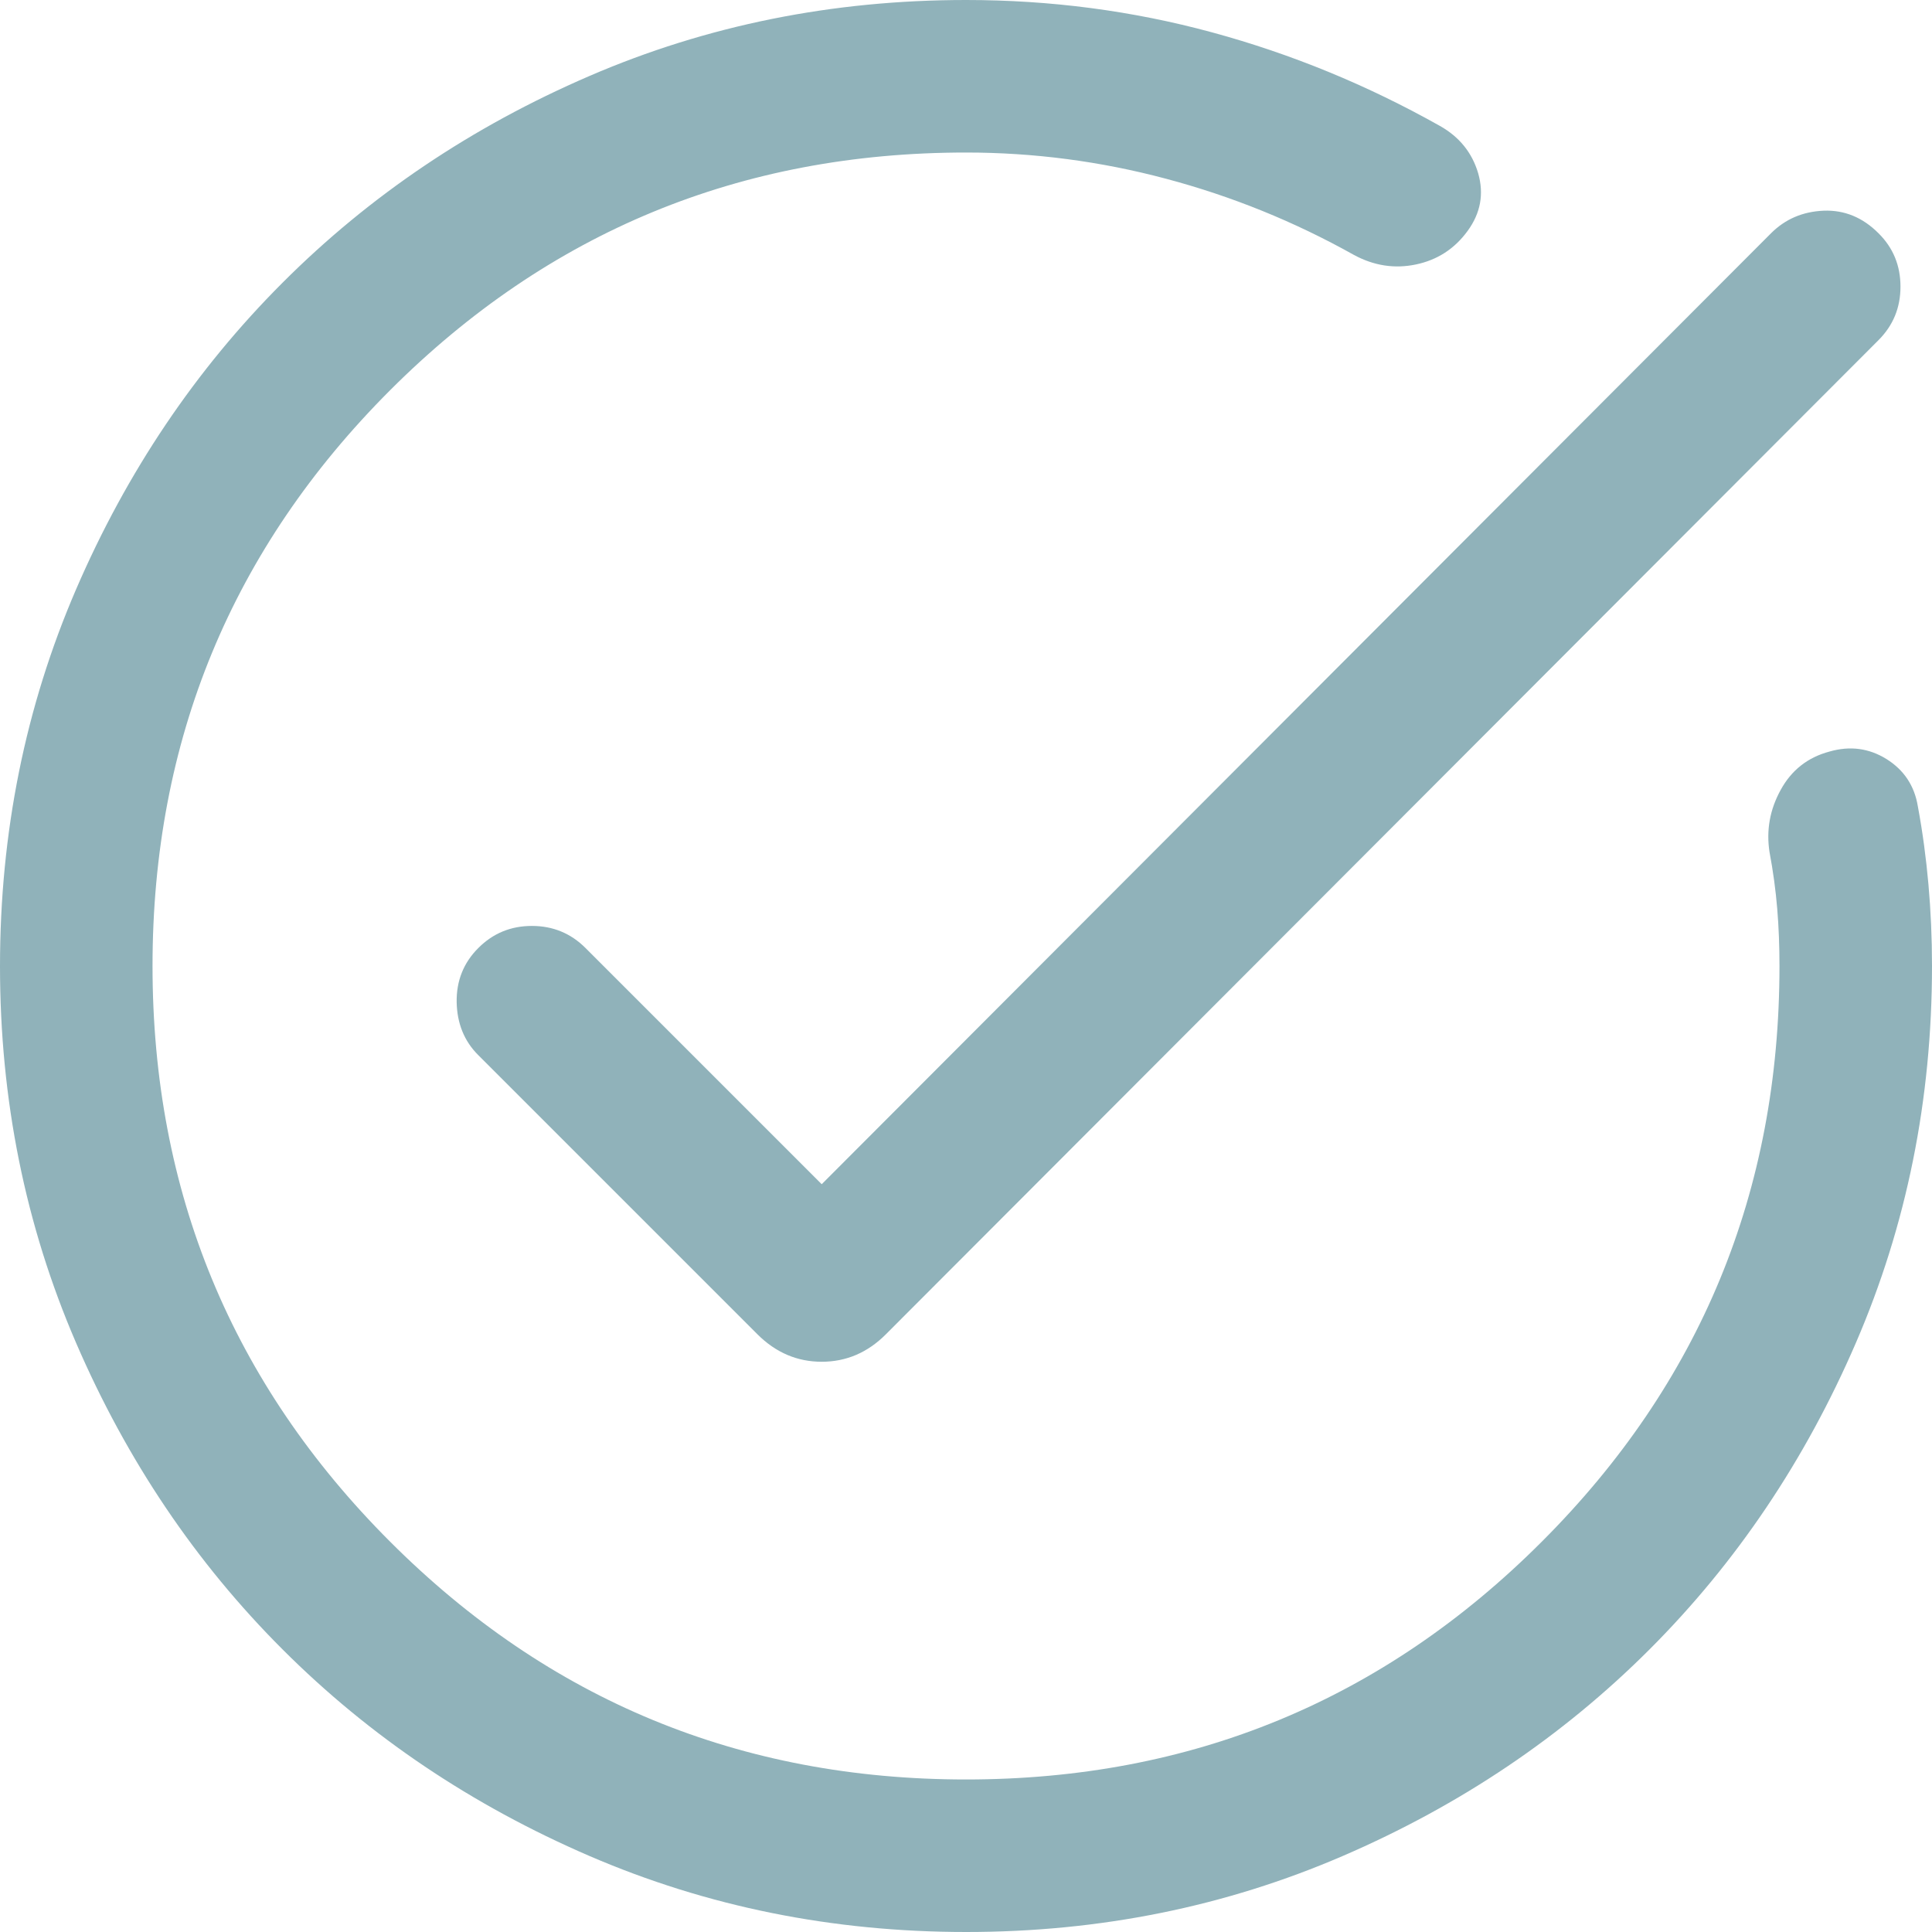 <svg width="19" height="19" viewBox="0 0 19 19" fill="none" xmlns="http://www.w3.org/2000/svg">
<path d="M9.502 19C8.188 19 6.953 18.751 5.796 18.252C4.64 17.753 3.635 17.077 2.78 16.222C1.924 15.367 1.247 14.362 0.748 13.206C0.249 12.05 0 10.816 0 9.502C0 8.188 0.249 6.953 0.748 5.796C1.247 4.64 1.924 3.635 2.779 2.78C3.634 1.924 4.639 1.247 5.795 0.748C6.951 0.249 8.186 0 9.5 0C10.332 0 11.138 0.106 11.919 0.318C12.7 0.53 13.447 0.837 14.16 1.238C14.352 1.346 14.477 1.501 14.537 1.704C14.595 1.907 14.561 2.096 14.433 2.271C14.305 2.447 14.135 2.557 13.924 2.601C13.713 2.645 13.51 2.613 13.313 2.506C12.729 2.179 12.114 1.93 11.468 1.758C10.823 1.586 10.167 1.5 9.5 1.5C7.283 1.5 5.396 2.279 3.837 3.837C2.279 5.396 1.5 7.283 1.5 9.5C1.5 11.717 2.279 13.604 3.837 15.162C5.396 16.721 7.283 17.5 9.5 17.5C11.717 17.5 13.604 16.721 15.162 15.162C16.721 13.604 17.5 11.717 17.5 9.5C17.5 9.306 17.493 9.119 17.478 8.938C17.463 8.756 17.438 8.57 17.402 8.379C17.369 8.166 17.405 7.962 17.512 7.768C17.618 7.574 17.778 7.448 17.992 7.391C18.194 7.333 18.38 7.358 18.553 7.465C18.725 7.573 18.828 7.728 18.861 7.931C18.908 8.183 18.942 8.439 18.965 8.697C18.988 8.956 19 9.223 19 9.5C19 10.814 18.751 12.049 18.252 13.205C17.753 14.361 17.077 15.366 16.222 16.221C15.367 17.076 14.362 17.753 13.206 18.252C12.05 18.751 10.816 19 9.502 19ZM8.081 11.646L17.419 2.292C17.558 2.154 17.729 2.081 17.934 2.072C18.138 2.064 18.319 2.138 18.475 2.295C18.619 2.438 18.69 2.613 18.69 2.819C18.69 3.026 18.618 3.201 18.473 3.346L8.713 13.121C8.533 13.302 8.322 13.392 8.081 13.392C7.84 13.392 7.629 13.302 7.448 13.121L4.704 10.377C4.565 10.239 4.495 10.064 4.491 9.855C4.488 9.645 4.559 9.468 4.704 9.323C4.849 9.178 5.024 9.106 5.231 9.106C5.437 9.106 5.613 9.178 5.758 9.323L8.081 11.646Z" fill="#90B2BA"/>
</svg>
